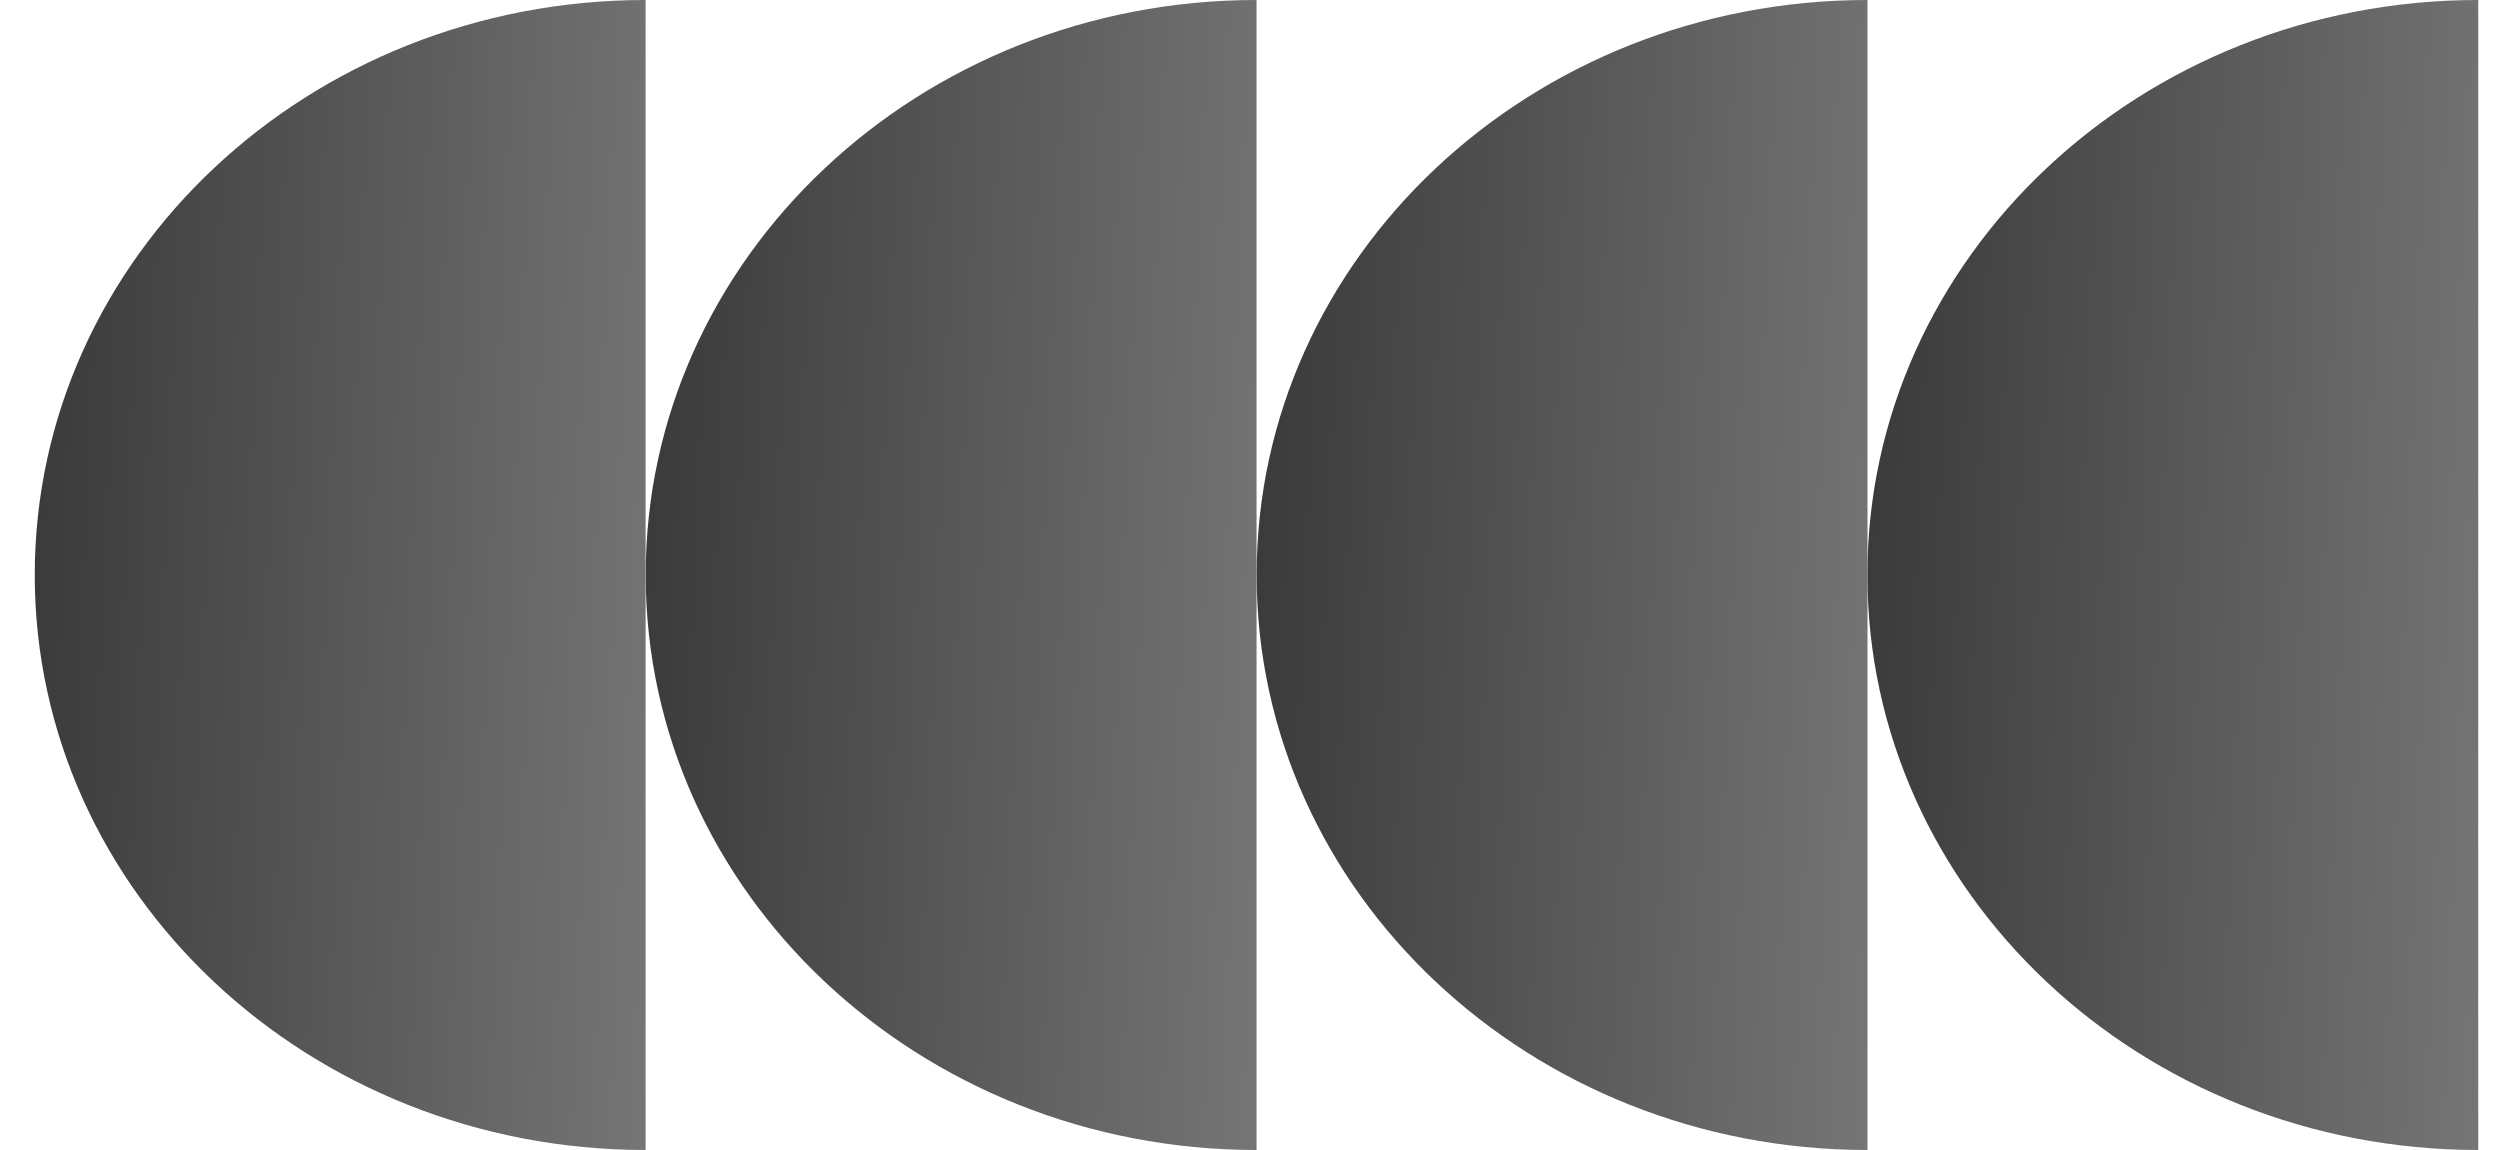 <?xml version="1.0" encoding="UTF-8"?> <svg xmlns="http://www.w3.org/2000/svg" width="50" height="23" viewBox="0 0 50 23" fill="none"><path d="M37.348 11.5C37.348 17.851 42.818 23 49.565 23V0C42.818 0 37.348 5.149 37.348 11.5Z" fill="url(#paint0_linear_314_286)"></path><path d="M12.914 11.5C12.914 17.851 18.384 23 25.131 23V0C18.384 0 12.914 5.149 12.914 11.5Z" fill="url(#paint1_linear_314_286)"></path><path d="M25.133 11.5C25.133 17.851 30.603 23 37.35 23V0C30.603 0 25.133 5.149 25.133 11.5Z" fill="url(#paint2_linear_314_286)"></path><path d="M0.695 11.5C0.695 17.851 6.165 23 12.912 23V0C6.165 0 0.695 5.149 0.695 11.5Z" fill="url(#paint3_linear_314_286)"></path><defs><linearGradient id="paint0_linear_314_286" x1="55.164" y1="18.5" x2="29.494" y2="17.43" gradientUnits="userSpaceOnUse"><stop stop-color="#8E8E8E"></stop><stop offset="1" stop-color="#181818"></stop></linearGradient><linearGradient id="paint1_linear_314_286" x1="30.731" y1="18.5" x2="5.061" y2="17.43" gradientUnits="userSpaceOnUse"><stop stop-color="#8E8E8E"></stop><stop offset="1" stop-color="#181818"></stop></linearGradient><linearGradient id="paint2_linear_314_286" x1="42.95" y1="18.5" x2="17.28" y2="17.43" gradientUnits="userSpaceOnUse"><stop stop-color="#8E8E8E"></stop><stop offset="1" stop-color="#181818"></stop></linearGradient><linearGradient id="paint3_linear_314_286" x1="18.512" y1="18.5" x2="-7.158" y2="17.43" gradientUnits="userSpaceOnUse"><stop stop-color="#8E8E8E"></stop><stop offset="1" stop-color="#181818"></stop></linearGradient></defs></svg> 